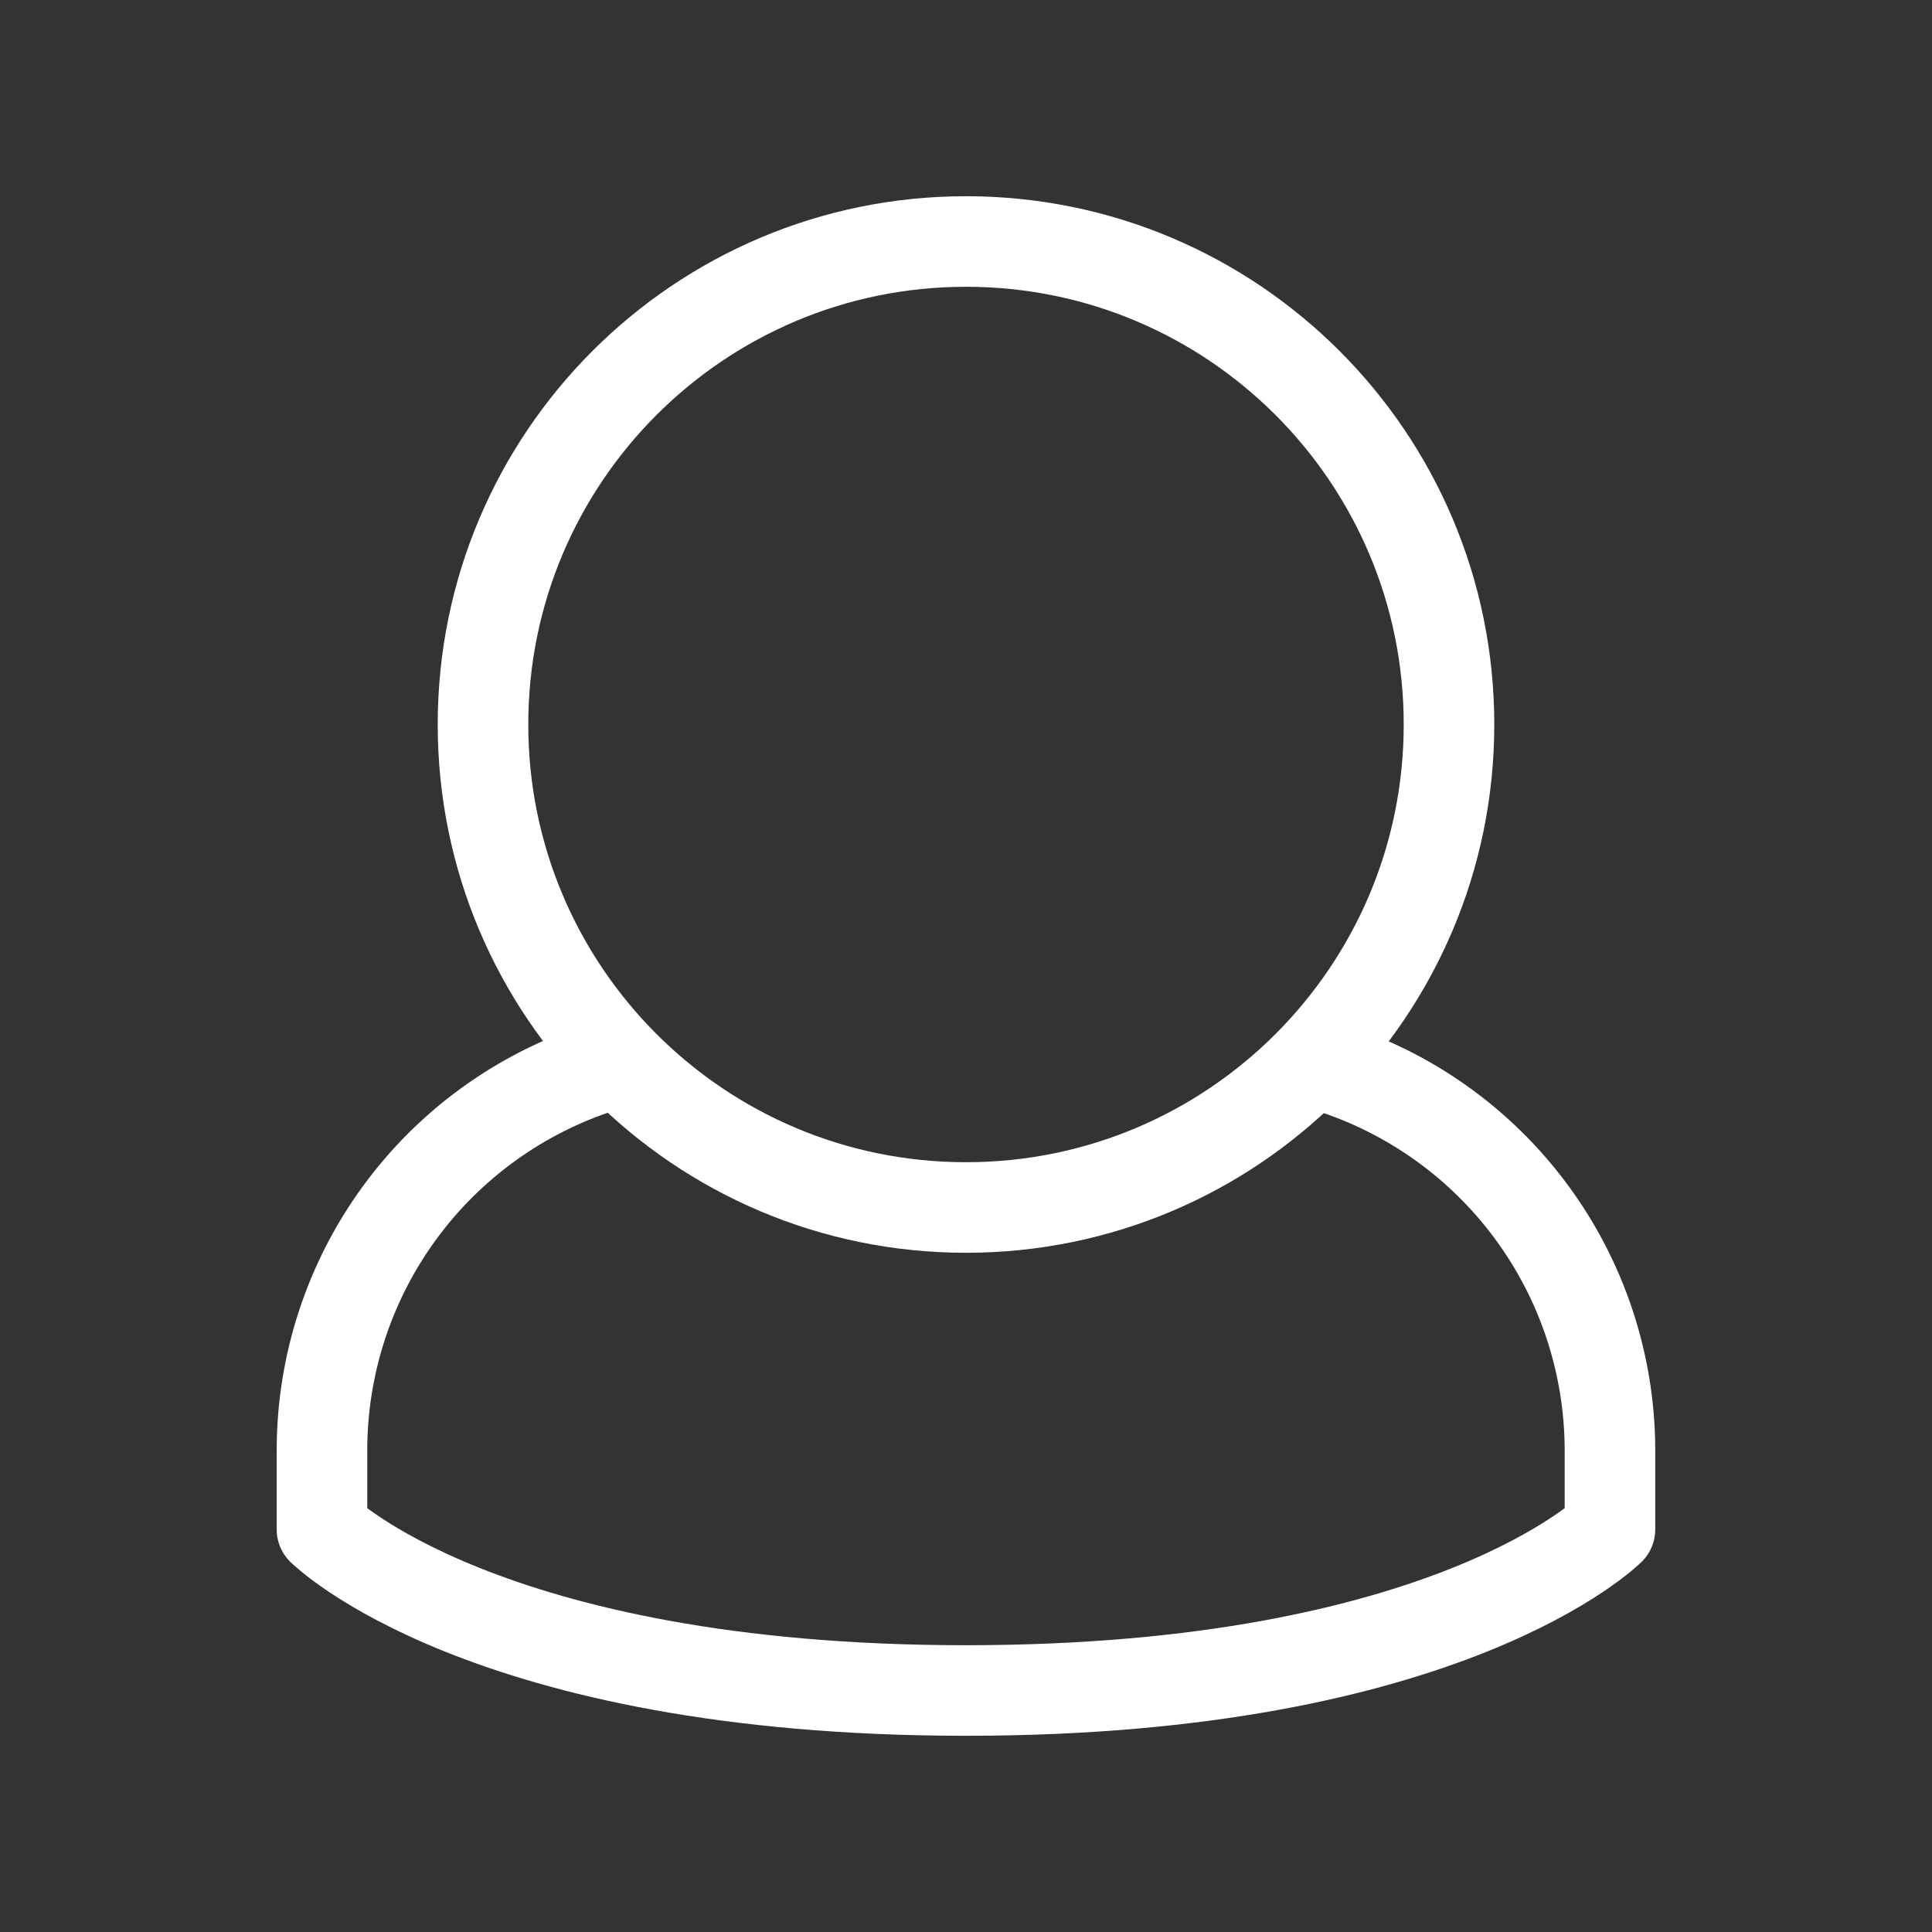 <svg width="32" height="32" viewBox="0 0 32 32" fill="none" xmlns="http://www.w3.org/2000/svg">
<rect x="0" y="0" width="32" height="32" fill="#333333" stroke="none"/>
<path d="M16 20C20.418 20 24 16.418 24 12C24 7.582 20.418 4 16 4C11.582 4 8 7.582 8 12C8 16.418 11.582 20 16 20Z" stroke="white" stroke-width="1.5" stroke-linecap="round" stroke-linejoin="round"/>
<path d="M9.946 17.68C8.609 18.113 7.443 18.957 6.615 20.092C5.786 21.227 5.338 22.595 5.333 24V25.333C5.333 25.333 8 28 16 28C24 28 26.666 25.333 26.666 25.333V24C26.66 22.584 26.203 21.207 25.361 20.068C24.52 18.93 23.338 18.088 21.986 17.667" stroke="white" stroke-width="1.5" stroke-linecap="round" stroke-linejoin="round"/>
</svg>
